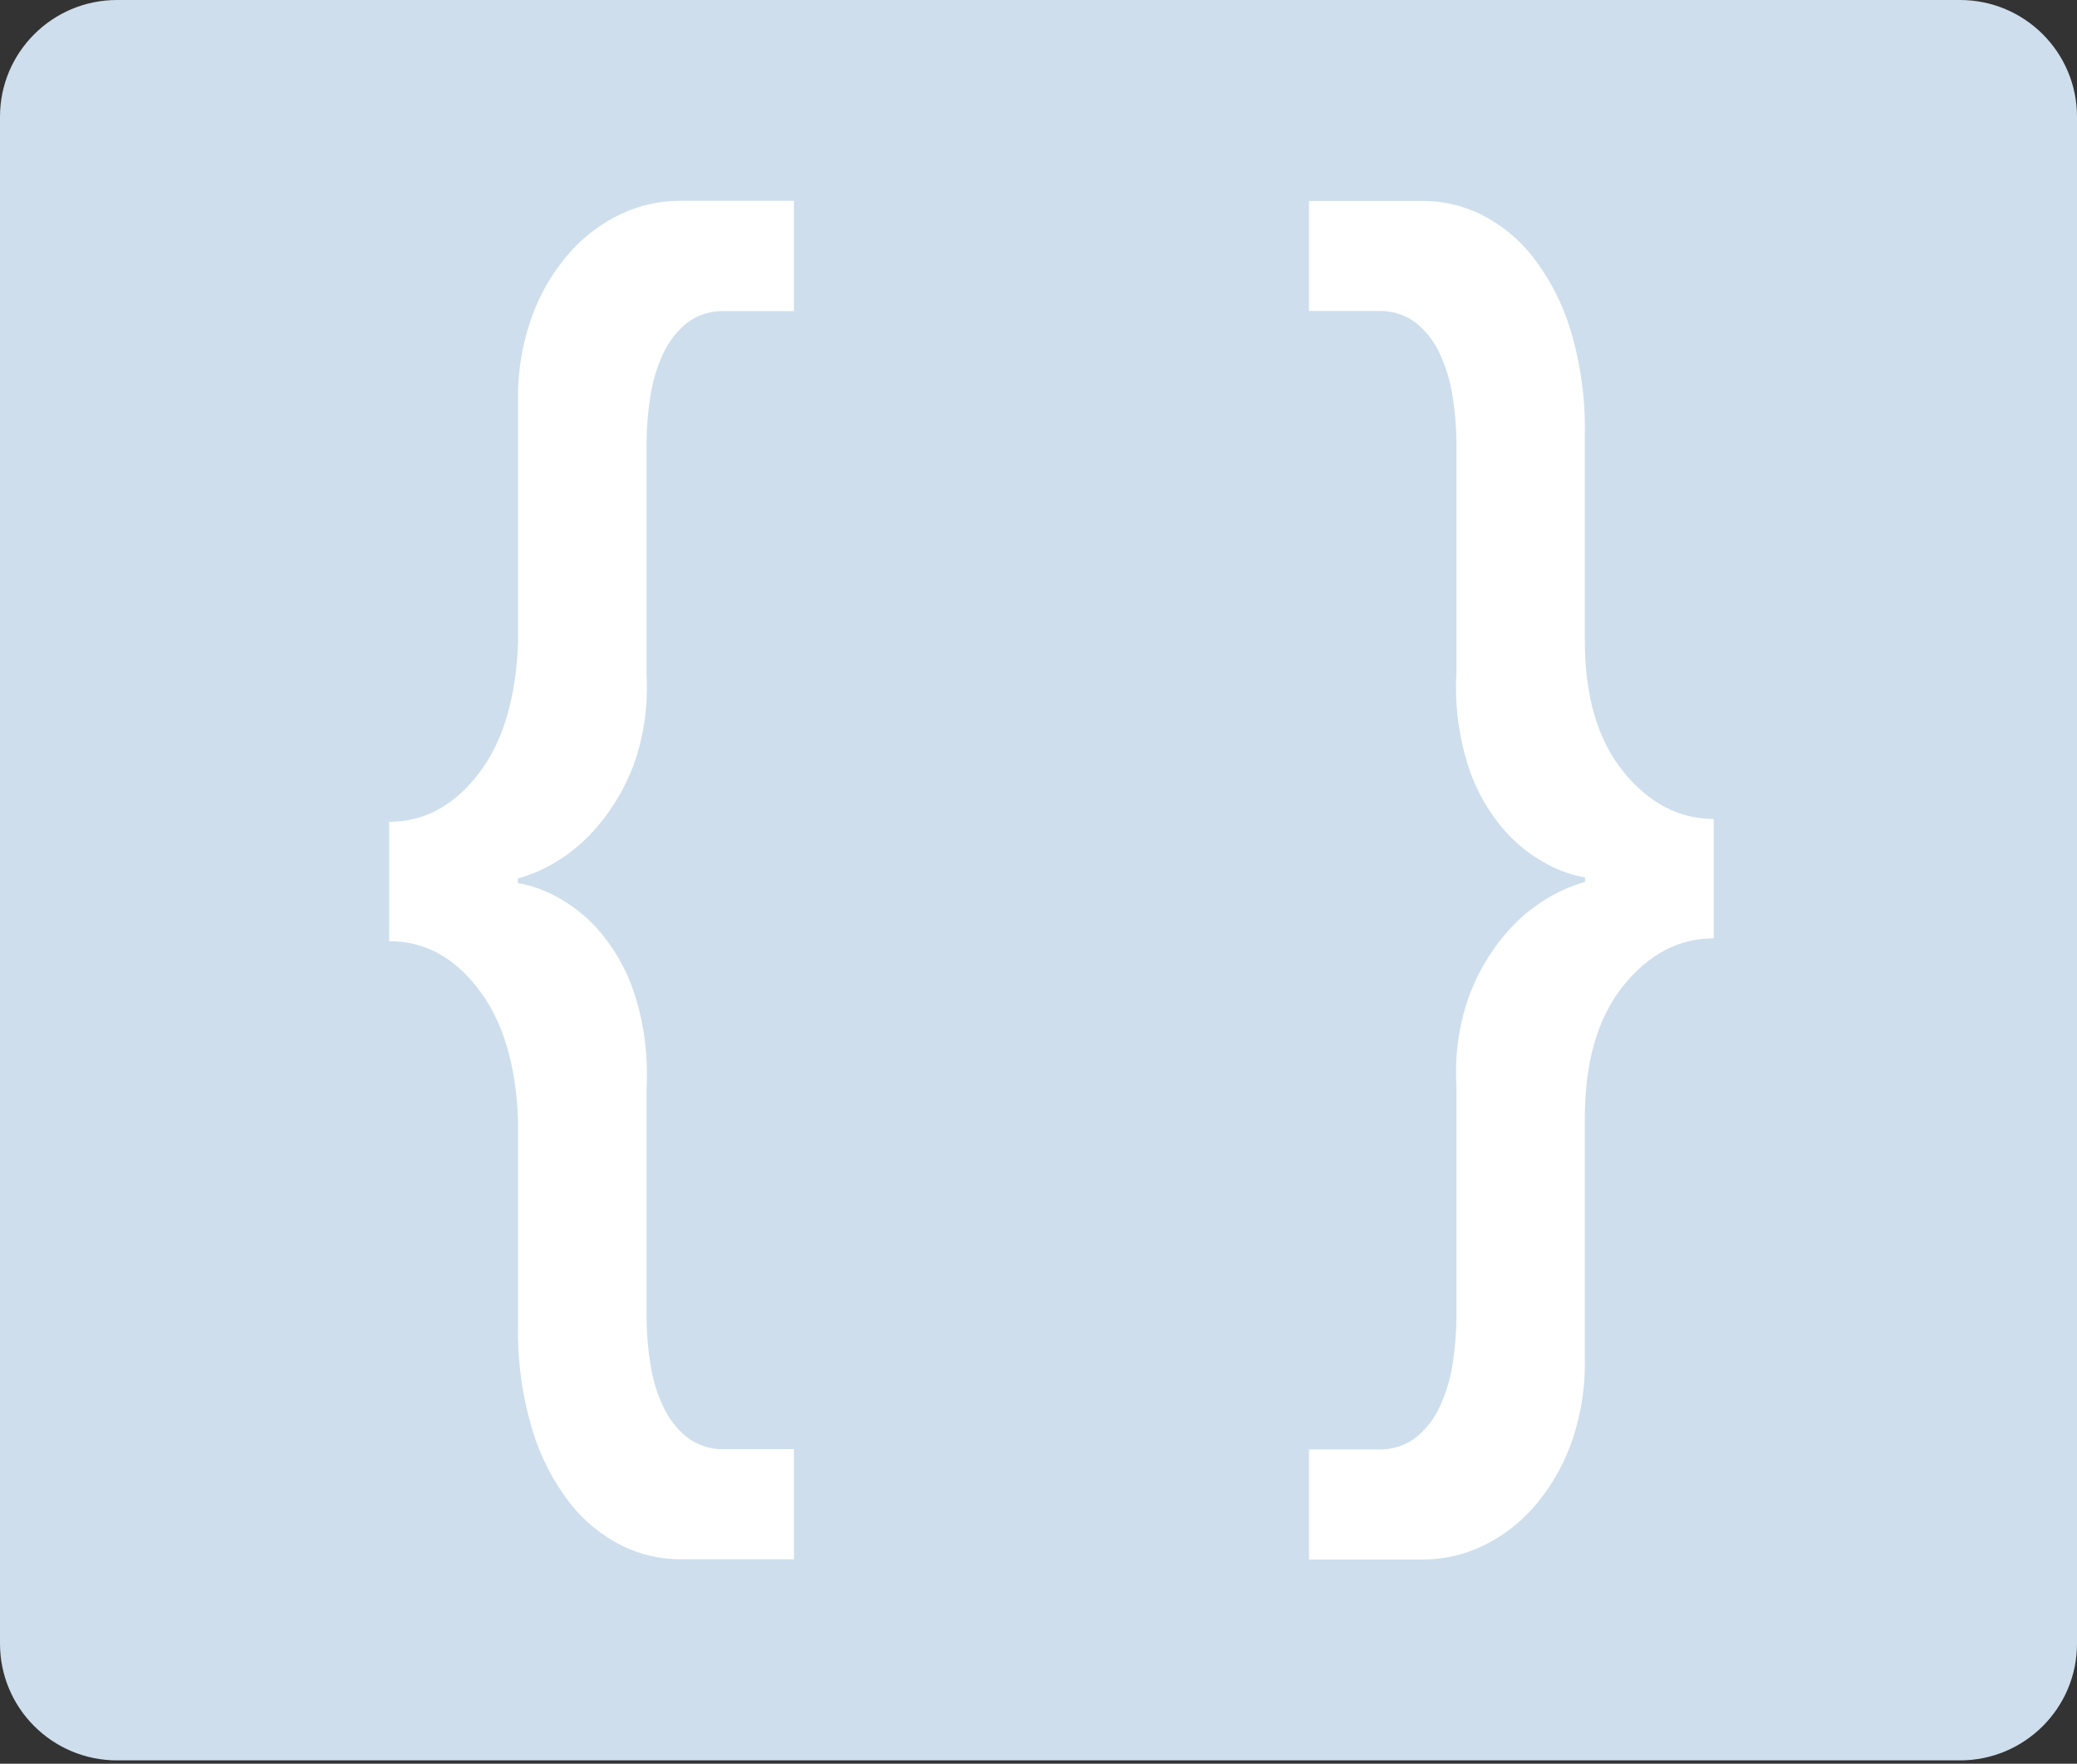 <svg width="53" height="45" viewBox="0 0 53 45" fill="none" xmlns="http://www.w3.org/2000/svg">
<rect x="0" y="0" width="53" height="45" fill="#333333" stroke="none"/>
<path d="M50.014 0H2.986C1.337 0 0 1.334 0 2.979V41.936C0 43.581 1.337 44.915 2.986 44.915H50.014C51.663 44.915 53 43.581 53 41.936V2.979C53 1.334 51.663 0 50.014 0Z" fill="#CEDEED"/>
<path d="M20.259 7.938H18.498C18.155 7.923 17.817 8.026 17.541 8.231C17.279 8.44 17.069 8.708 16.928 9.012C16.765 9.358 16.654 9.726 16.597 10.104C16.532 10.508 16.499 10.917 16.499 11.327V17.222C16.543 18.004 16.43 18.787 16.166 19.525C15.951 20.094 15.64 20.622 15.247 21.086C14.932 21.46 14.555 21.777 14.132 22.024C13.845 22.194 13.536 22.325 13.213 22.413V22.531C13.534 22.586 13.845 22.691 14.132 22.843C14.554 23.058 14.932 23.349 15.247 23.701C15.654 24.163 15.966 24.7 16.166 25.282C16.432 26.08 16.545 26.921 16.499 27.76V33.615C16.5 34.014 16.532 34.412 16.597 34.805C16.654 35.184 16.765 35.553 16.928 35.9C17.07 36.203 17.279 36.47 17.541 36.68C17.817 36.885 18.155 36.989 18.498 36.974H20.259V39.784H17.326C16.817 39.78 16.315 39.66 15.86 39.431C15.349 39.175 14.901 38.809 14.549 38.359C14.119 37.804 13.795 37.176 13.591 36.505C13.326 35.632 13.2 34.723 13.22 33.811V28.581C13.166 27.148 12.826 26.029 12.198 25.223C11.572 24.408 10.816 24.013 9.93 24.013V20.968C10.816 20.968 11.572 20.565 12.198 19.759C12.825 18.954 13.165 17.835 13.22 16.403V10.241C13.204 9.487 13.331 8.738 13.591 8.031C13.808 7.443 14.133 6.901 14.549 6.432C14.914 6.02 15.361 5.688 15.86 5.455C16.318 5.239 16.819 5.126 17.326 5.123H20.259V7.938Z" fill="white"/>
<path d="M33.402 36.98H35.163C35.506 36.994 35.844 36.891 36.12 36.686C36.381 36.476 36.591 36.209 36.733 35.906C36.895 35.558 37.007 35.19 37.066 34.811C37.13 34.407 37.163 33.998 37.164 33.589V27.695C37.118 26.913 37.23 26.13 37.495 25.392C37.709 24.823 38.019 24.295 38.414 23.831C38.728 23.457 39.106 23.14 39.529 22.894C39.816 22.724 40.125 22.592 40.447 22.502V22.386C40.127 22.331 39.816 22.226 39.529 22.074C39.107 21.859 38.729 21.567 38.414 21.214C38.006 20.753 37.694 20.217 37.495 19.635C37.228 18.837 37.116 17.995 37.164 17.155V11.292C37.162 10.893 37.129 10.495 37.066 10.102C37.007 9.724 36.895 9.356 36.733 9.009C36.592 8.705 36.382 8.438 36.12 8.229C35.844 8.024 35.506 7.921 35.163 7.935H33.402V5.127H36.335C36.845 5.13 37.347 5.25 37.803 5.478C38.313 5.735 38.76 6.102 39.112 6.552C39.542 7.107 39.867 7.735 40.072 8.406C40.335 9.279 40.46 10.187 40.441 11.098V16.329C40.441 17.762 40.768 18.88 41.422 19.686C42.075 20.492 42.844 20.895 43.729 20.896V23.941C42.84 23.941 42.071 24.345 41.422 25.152C40.772 25.959 40.446 27.077 40.441 28.508V34.675C40.456 35.427 40.33 36.175 40.072 36.882C39.853 37.469 39.527 38.011 39.112 38.481C38.747 38.892 38.301 39.224 37.803 39.458C37.343 39.673 36.843 39.786 36.335 39.79H33.402V36.98Z" fill="white"/>
</svg>
